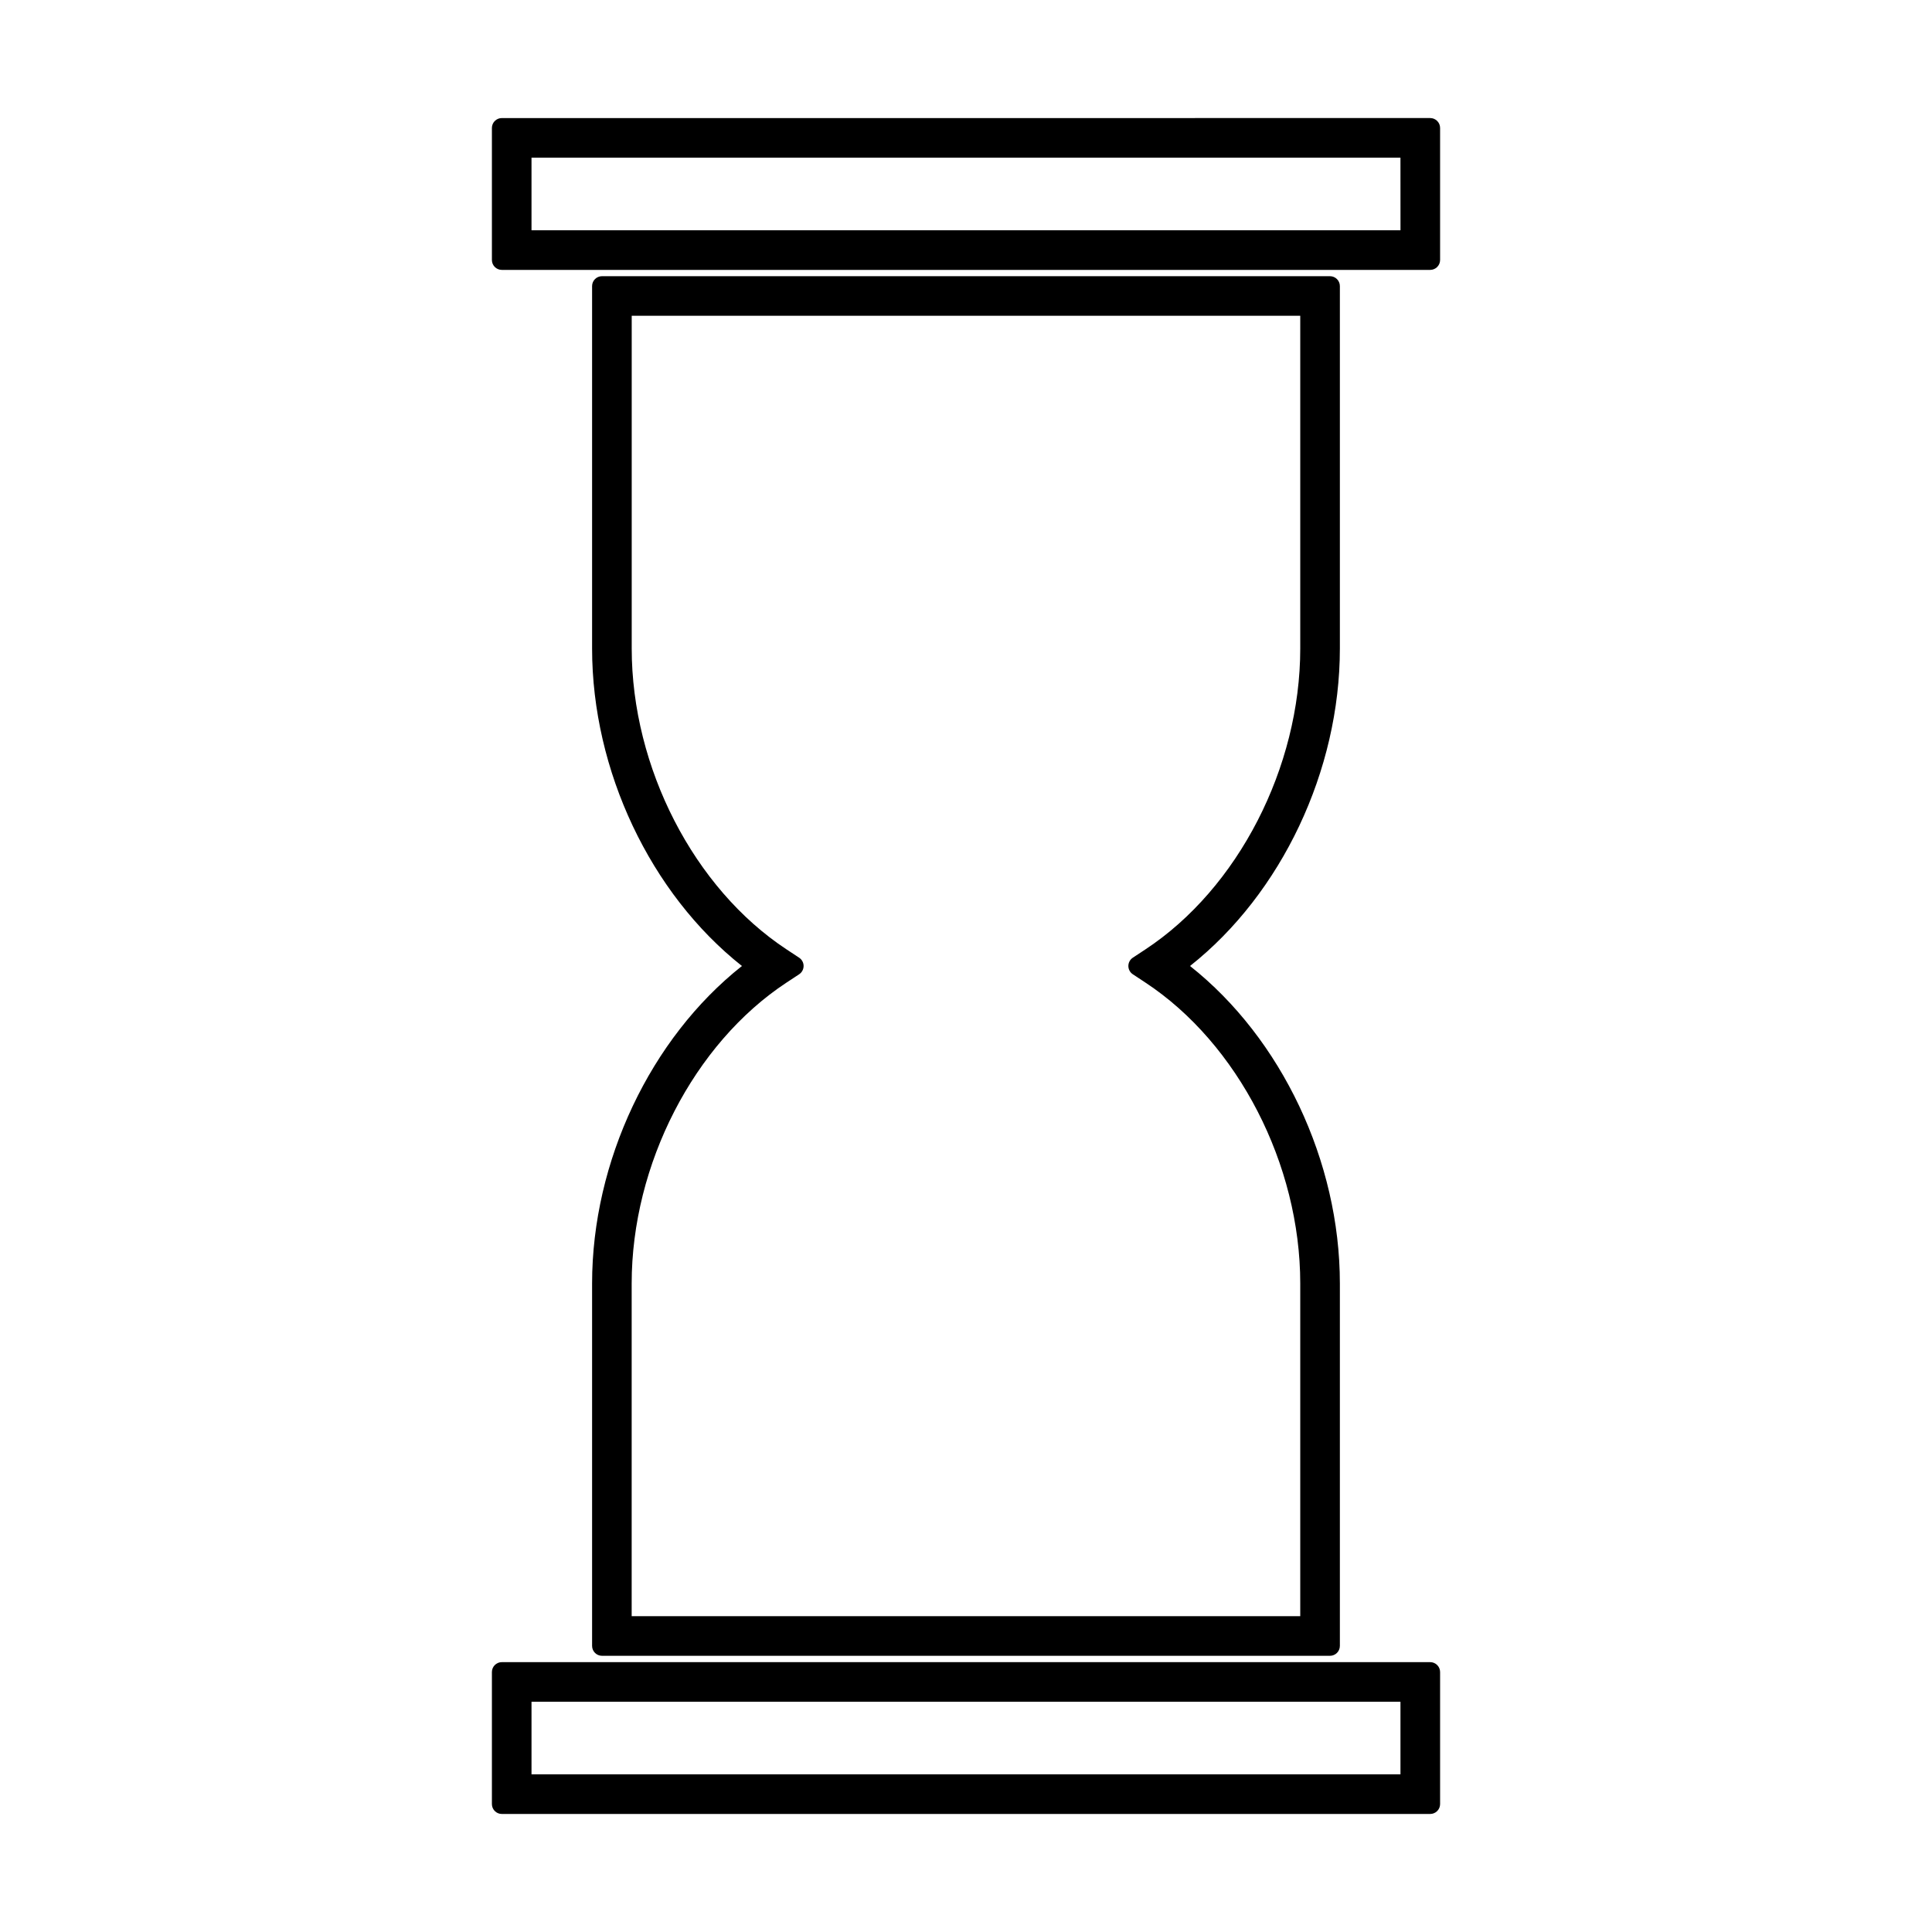 <?xml version="1.0" encoding="UTF-8"?>
<!-- Uploaded to: ICON Repo, www.svgrepo.com, Generator: ICON Repo Mixer Tools -->
<svg fill="#000000" width="800px" height="800px" version="1.1" viewBox="144 144 512 512" xmlns="http://www.w3.org/2000/svg">
 <g>
  <path d="m525.64 177.91c0-1.449-1.176-2.625-2.625-2.625l-246.03 0.004c-1.449 0-2.625 1.176-2.625 2.625v34.984c0 1.449 1.176 2.625 2.625 2.625h246.03c1.449 0 2.625-1.176 2.625-2.625zm-10.496 27.113h-230.29v-19.238h230.28z"/>
  <path d="m274.36 587.11v34.984c0 1.449 1.176 2.625 2.625 2.625h246.03c1.449 0 2.625-1.176 2.625-2.625v-34.984c0-1.449-1.176-2.625-2.625-2.625h-246.03c-1.449 0-2.625 1.176-2.625 2.625zm10.496 7.871h230.28v19.238l-230.28 0.004z"/>
  <path d="m300.91 484.14v96.039c0 1.449 1.176 2.625 2.625 2.625h192.92c1.449 0 2.625-1.176 2.625-2.625v-96.039c0-32.363-15.488-64.977-39.711-84.141 24.227-19.164 39.711-51.777 39.711-84.141v-96.039c0-1.449-1.176-2.625-2.625-2.625h-192.92c-1.449 0-2.625 1.176-2.625 2.625v96.039c0 32.363 15.488 64.977 39.711 84.141-24.223 19.164-39.711 51.777-39.711 84.141zm51.543-79.754 3.328-2.195c0.738-0.488 1.18-1.312 1.18-2.195 0-0.883-0.441-1.707-1.18-2.195l-3.328-2.195c-24.551-16.168-41.043-48.219-41.043-79.754v-88.168h177.17v88.168c0 31.535-16.496 63.586-41.043 79.754l-3.328 2.195c-0.738 0.488-1.18 1.312-1.18 2.195 0 0.883 0.441 1.707 1.18 2.195l3.328 2.195c24.551 16.168 41.043 48.219 41.043 79.754v88.168l-177.18-0.004v-88.168c0-31.531 16.496-63.582 41.047-79.75z"/>
 </g>
</svg>